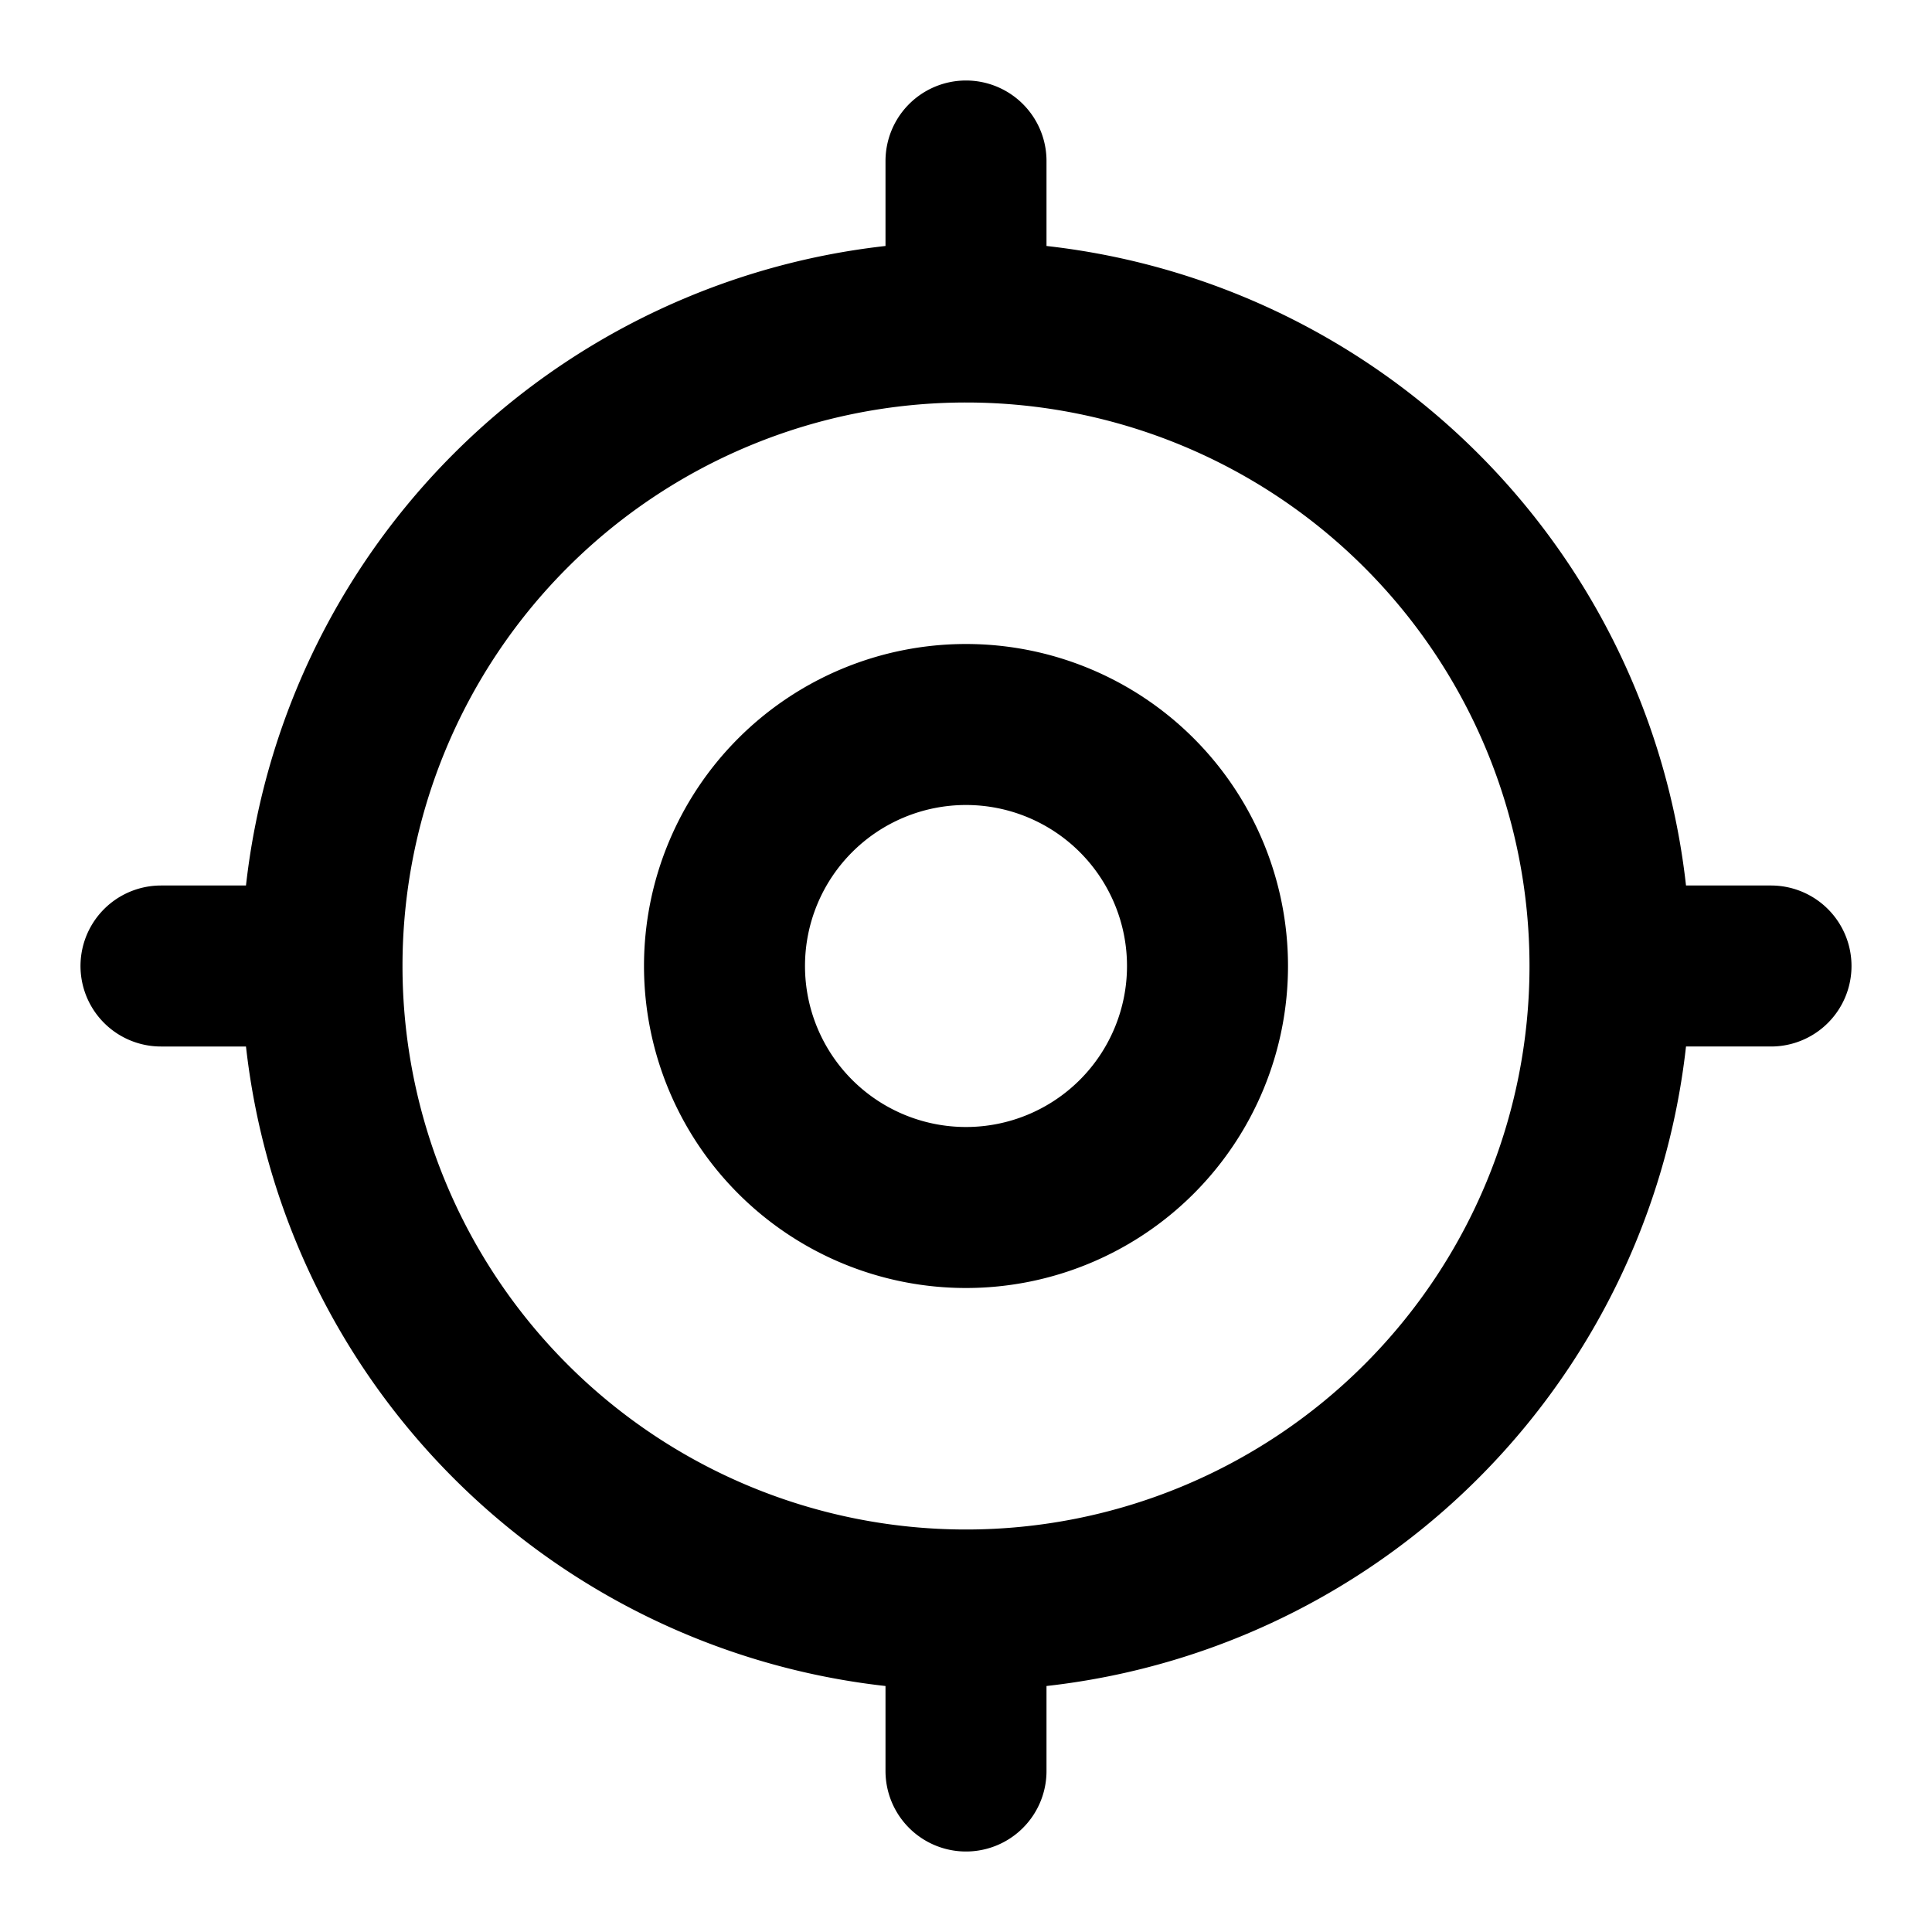 <?xml version="1.0" encoding="utf-8"?>
<!-- Generator: www.svgicons.com -->
<svg xmlns="http://www.w3.org/2000/svg" width="800" height="800" viewBox="0 0 24 24">
<g fill="none" stroke="currentColor" stroke-linecap="round" stroke-linejoin="round" stroke-width="2"><path d="M9 12a3 3 0 1 0 6 0a3 3 0 1 0-6 0"/><path d="M4 12a8 8 0 1 0 16 0a8 8 0 1 0-16 0m8-10v2m0 16v2m8-10h2M2 12h2"/></g>
</svg>